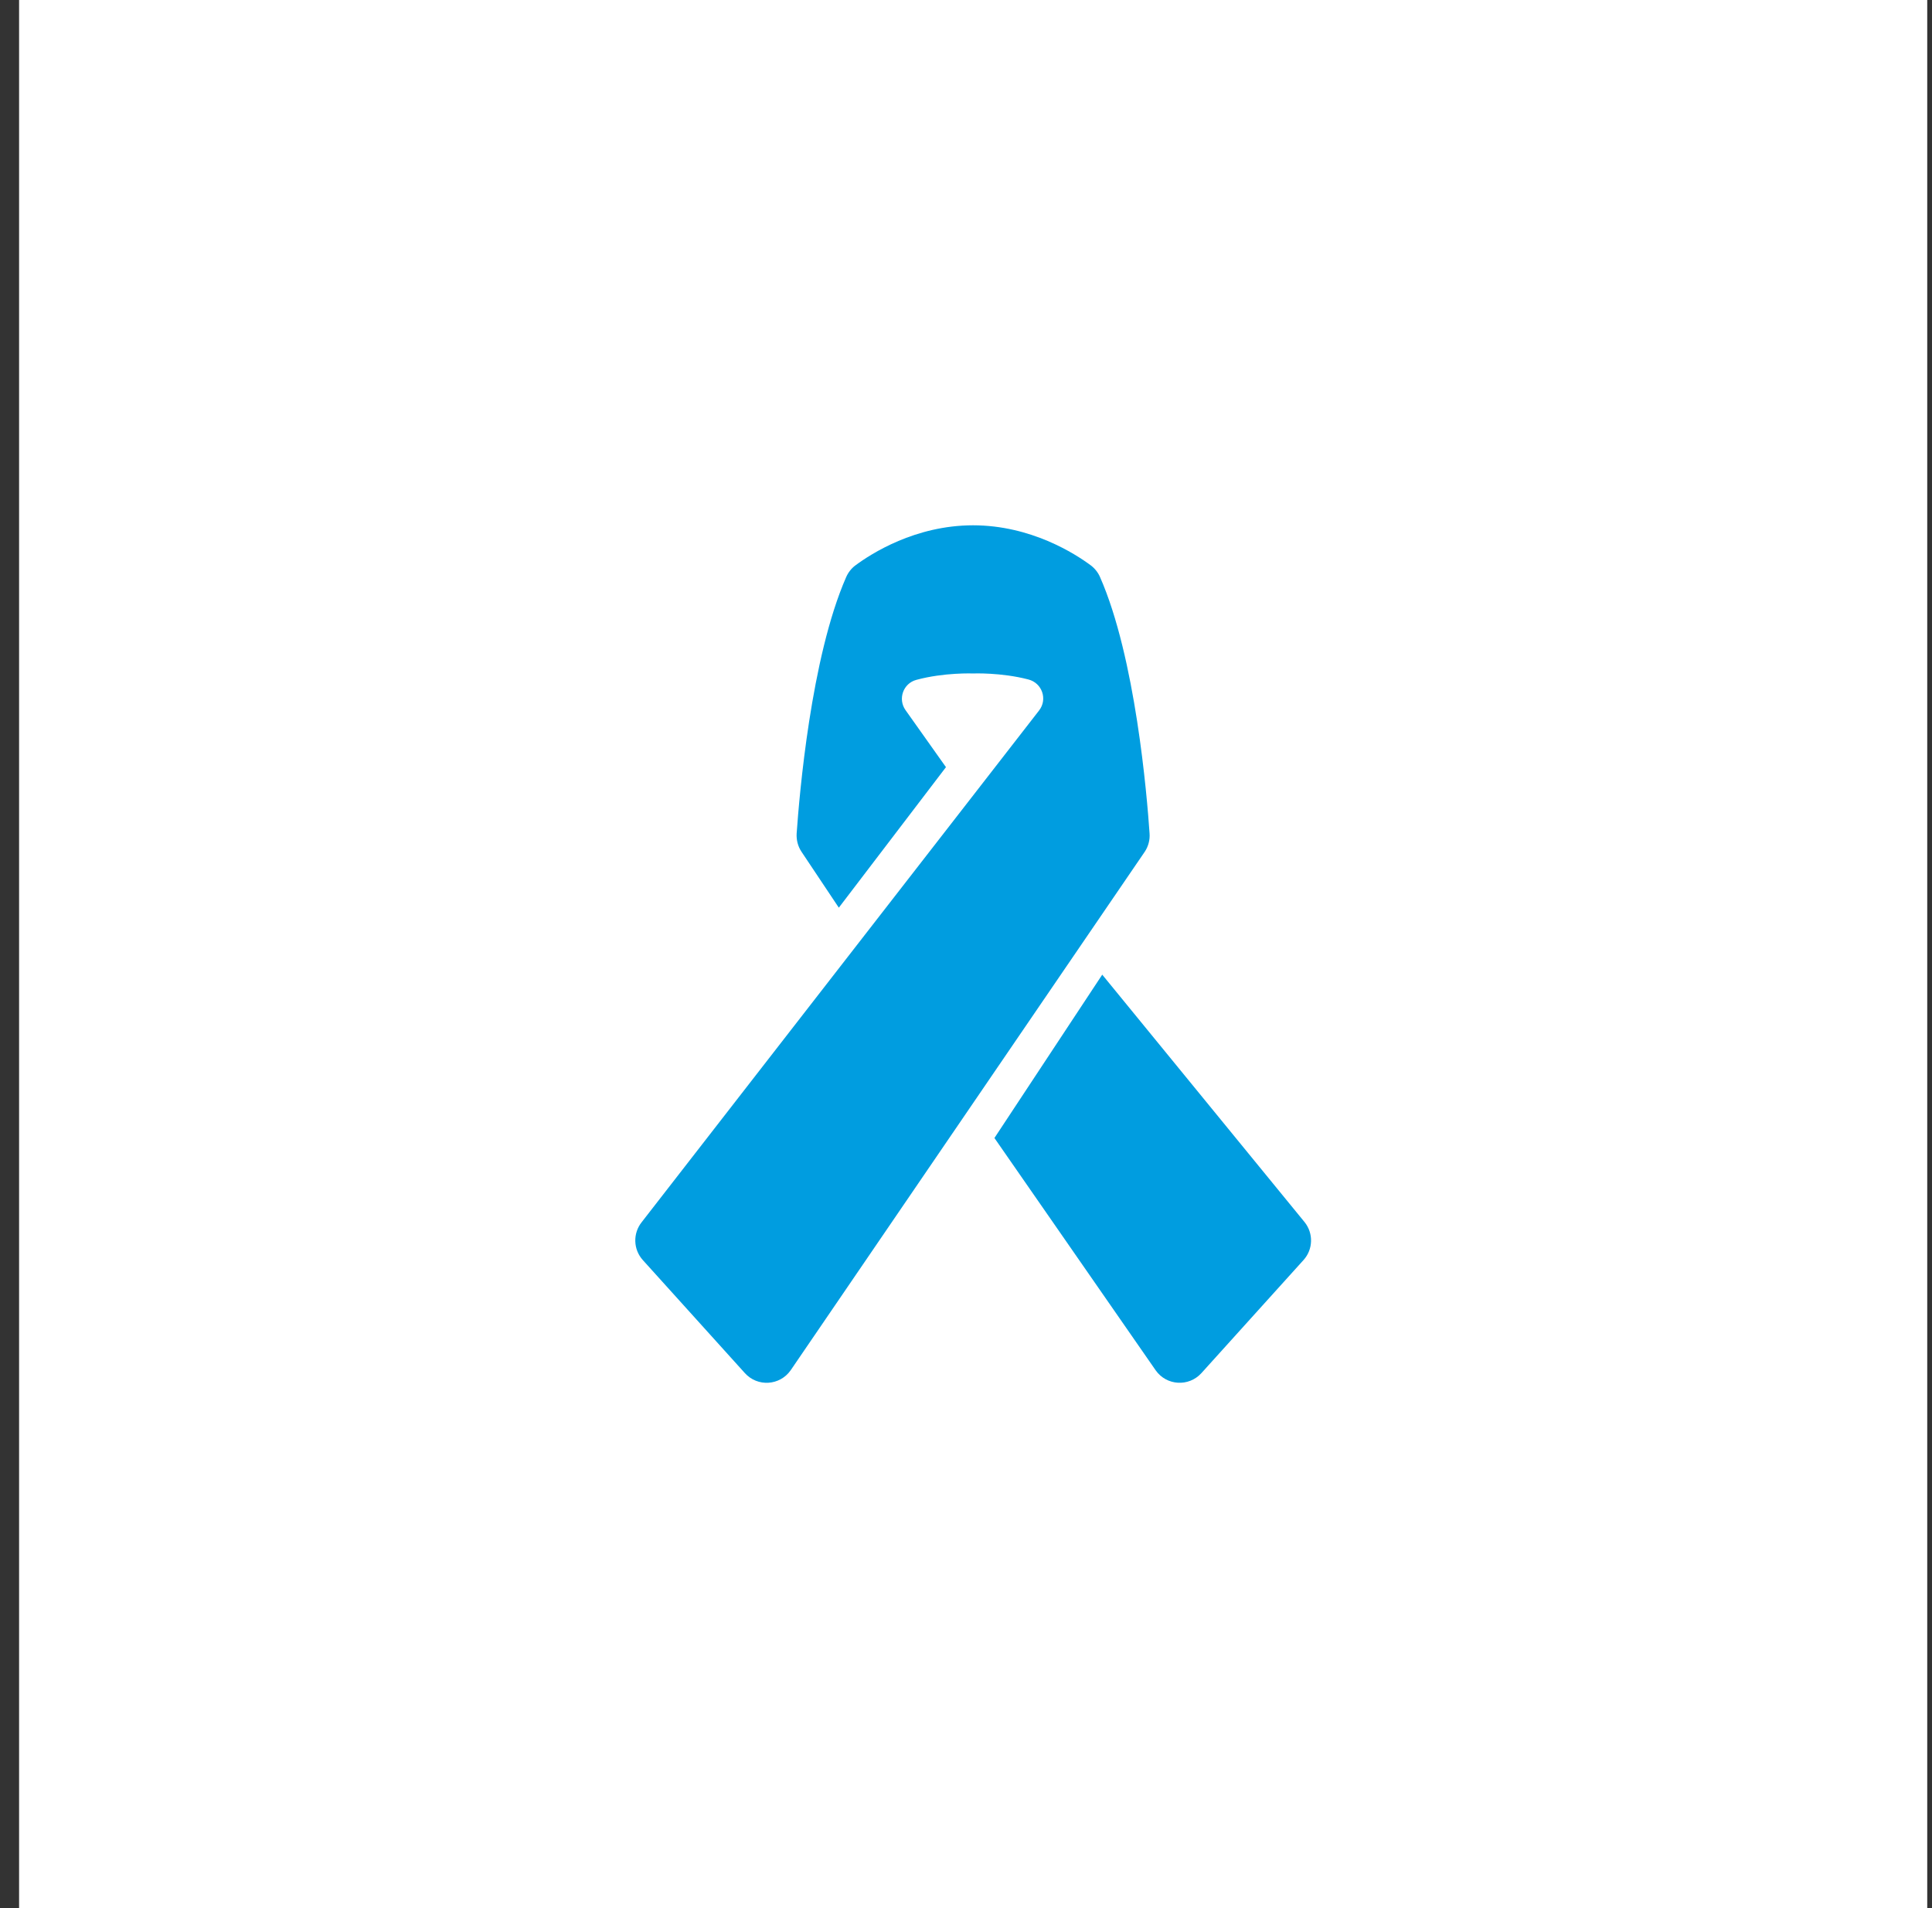 <svg width="81" height="80" viewBox="0 0 81 80" fill="none" xmlns="http://www.w3.org/2000/svg">
<rect x="0" y="0" width="81" height="80" fill="#333333" stroke="none"/>
<path d="M80.8 0H0.8V80H80.8V0Z" fill="white"/>
<path d="M46.212 40.864L41.692 47.712L48.452 57.452C48.908 58.1 49.84 58.152 50.368 57.572L54.648 52.832C55.056 52.384 55.072 51.708 54.696 51.24L46.212 40.864V40.864Z" fill="#009DE0"/>
<path d="M48.196 34.944C48.088 33.344 47.604 27.564 46.12 24.196C46.036 24 45.9 23.832 45.732 23.704C45.076 23.216 43.22 22.024 40.796 22.024C38.372 22.024 36.52 23.216 35.864 23.704C35.692 23.832 35.56 24.004 35.476 24.196C33.996 27.568 33.512 33.352 33.4 34.944C33.384 35.216 33.452 35.484 33.604 35.712L35.168 38.056L39.66 32.164L37.964 29.772C37.636 29.308 37.864 28.652 38.42 28.504C39.584 28.188 40.8 28.236 40.8 28.236C40.8 28.236 41.968 28.188 43.116 28.488C43.692 28.636 43.928 29.32 43.564 29.788L40.94 33.168L26.904 51.24C26.528 51.712 26.548 52.384 26.952 52.832L31.228 57.568C31.756 58.156 32.692 58.1 33.148 57.452L47.996 35.708C48.144 35.484 48.216 35.216 48.196 34.944V34.944Z" fill="#009DE0"/>
</svg>
